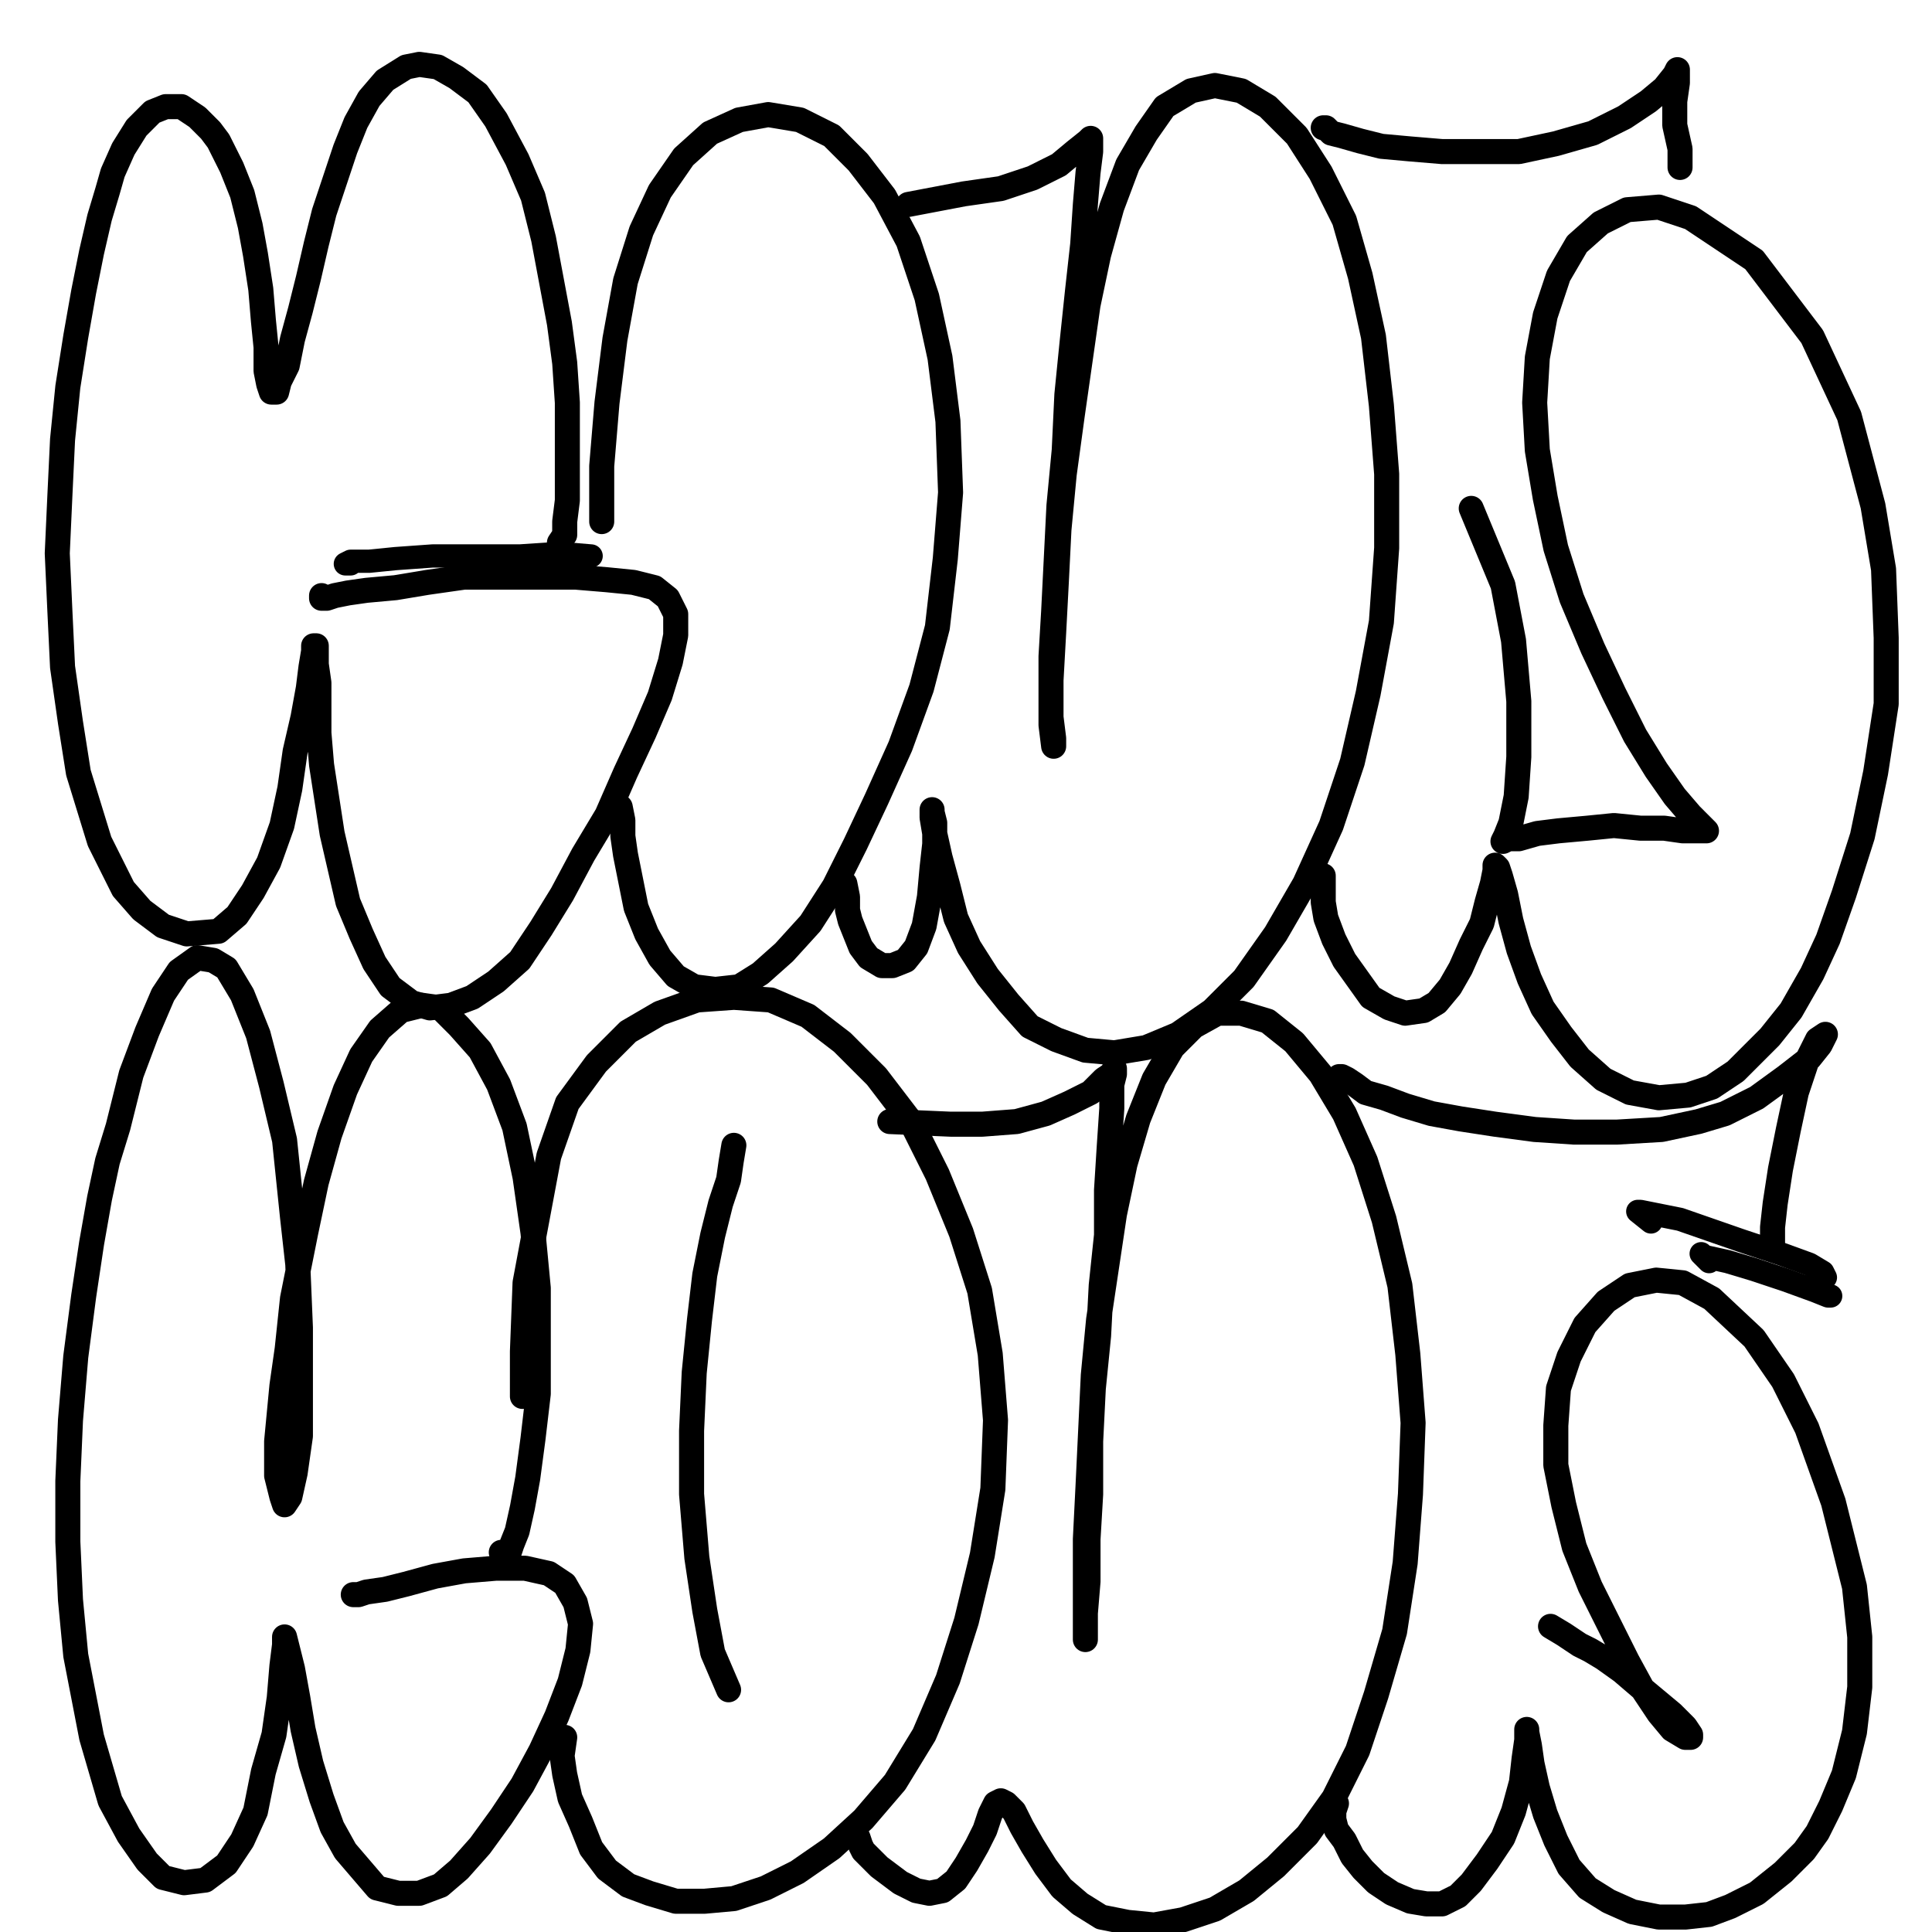 <?xml version="1.0" standalone="yes"?><svg width="1080px" height="1080px" xmlns="http://www.w3.org/2000/svg" version="1.1"><polyline points="312.722,303.396 315.677,298.964 315.677,291.577 317.155,279.757 317.155,264.983 317.155,247.254 317.155,225.092 315.677,202.931 312.722,180.769 308.29,157.131 303.858,133.492 297.948,109.853 289.083,89.169 277.264,67.007 266.922,52.233 255.103,43.369 244.761,37.459 234.419,35.981 227.031,37.459 215.212,44.846 206.347,55.188 198.96,68.485 193.051,83.259 187.141,100.988 181.231,118.718 176.799,136.447 172.367,155.653 167.934,173.382 163.502,189.634 160.547,204.408 156.115,213.273 154.637,219.183 151.683,219.183 150.205,214.75 148.728,207.363 148.728,194.066 147.25,179.292 145.773,161.563 142.818,142.356 139.863,126.105 135.431,108.376 129.521,93.601 122.134,78.827 117.702,72.917 110.315,65.53 101.45,59.62 92.585,59.62 85.198,62.575 76.334,71.44 68.947,83.259 63.037,96.556 60.082,106.898 55.65,121.672 51.218,140.879 46.785,163.04 42.353,188.157 37.921,216.228 34.966,245.776 33.488,276.802 32.011,309.306 33.488,341.809 34.966,372.835 39.398,403.861 43.83,431.932 55.65,470.345 68.947,496.939 79.289,508.759 91.108,517.623 104.405,522.055 122.134,520.578 132.476,511.713 141.341,498.416 150.205,482.165 157.592,461.481 162.025,440.797 164.98,420.113 169.412,400.906 172.367,384.655 173.844,372.835 175.321,363.971 175.321,361.016 176.799,361.016 176.799,363.971 176.799,371.358 178.276,381.7 178.276,394.997 178.276,409.771 179.754,427.5 182.709,446.707 185.663,465.913 190.096,485.12 194.528,504.326 201.915,522.055 209.302,538.307 218.167,551.604 229.986,560.468 240.328,563.423 252.148,561.946 263.967,557.514 277.264,548.649 290.561,536.83 302.38,519.101 314.2,499.894 326.019,477.733 339.316,455.571 349.658,431.932 360,409.771 368.865,389.087 374.774,369.88 377.729,355.106 377.729,343.287 373.297,334.422 365.91,328.512 354.09,325.557 339.316,324.08 321.587,322.603 302.38,322.603 281.696,322.603 259.535,322.603 238.851,325.557 221.122,328.512 204.87,329.99 194.528,331.467 187.141,332.945 182.709,334.422 179.754,334.422 179.754,334.422 179.754,332.945 " fill="none" stroke="#000000" stroke-width="14px" stroke-linecap="round" stroke-linejoin="round" /><polyline points="346.703,451.139 348.181,458.526 348.181,467.39 349.658,477.733 352.613,492.507 355.568,507.281 361.477,522.055 368.865,535.352 377.729,545.694 388.071,551.604 399.891,553.081 413.187,551.604 425.007,544.217 438.304,532.397 453.078,516.146 466.375,495.462 478.194,471.823 490.014,446.707 503.31,417.158 515.13,384.655 523.995,350.674 528.427,312.261 531.382,275.325 529.904,235.434 525.472,199.976 518.085,165.995 507.743,134.969 494.446,109.853 479.672,90.646 464.897,75.872 447.168,67.007 429.439,64.053 413.187,67.007 396.936,74.395 382.161,87.692 368.865,106.898 358.523,129.06 349.658,157.131 343.748,189.634 339.316,225.092 336.361,260.551 336.361,291.577 " fill="none" stroke="#000000" stroke-width="14px" stroke-linecap="round" stroke-linejoin="round" /><polyline points="472.284,493.984 473.762,501.371 473.762,508.759 475.239,514.668 478.194,522.055 481.149,529.442 485.581,535.352 492.969,539.784 498.878,539.784 506.265,536.83 512.175,529.442 516.607,517.623 519.562,501.371 521.04,485.12 522.517,471.823 522.517,460.003 521.04,454.094 521.04,452.616 521.04,457.048 522.517,465.913 525.472,479.21 529.904,495.462 534.337,513.191 541.724,529.442 552.066,545.694 563.885,560.468 575.705,573.765 590.479,581.153 606.731,587.062 622.982,588.54 640.711,585.585 658.441,578.198 677.647,564.901 695.376,547.172 713.105,522.055 729.357,493.984 744.131,461.481 755.951,426.023 764.815,387.609 772.202,347.719 775.157,306.351 775.157,264.983 772.202,226.57 767.77,188.157 760.383,154.176 751.519,123.15 738.222,96.556 724.925,75.872 708.673,59.62 693.899,50.756 679.125,47.801 665.828,50.756 651.053,59.62 640.711,74.395 630.369,92.124 621.505,115.763 614.118,142.356 608.208,170.428 603.776,201.453 599.343,232.48 594.911,264.983 591.956,296.009 590.479,325.557 589.001,353.629 587.524,380.222 587.524,400.906 589.001,412.726 589.001,417.158 587.524,405.339 587.524,389.087 587.524,366.925 589.001,341.809 590.479,312.261 591.956,282.712 594.911,251.686 596.389,220.66 599.343,191.112 602.298,163.04 605.253,136.447 606.731,114.285 608.208,96.556 609.685,84.737 609.685,78.827 609.685,77.35 608.208,78.827 600.821,84.737 591.956,92.124 577.182,99.511 559.453,105.421 538.769,108.376 507.743,114.285 " fill="none" stroke="#000000" stroke-width="14px" stroke-linecap="round" stroke-linejoin="round" /><polyline points="739.699,489.552 739.699,492.507 739.699,496.939 739.699,504.326 741.177,513.191 745.609,525.01 751.519,536.83 758.906,547.172 766.293,557.514 776.635,563.423 785.499,566.378 795.841,564.901 803.229,560.468 810.616,551.604 816.525,541.262 822.435,527.965 828.345,516.146 831.3,504.326 834.254,493.984 835.732,486.597 835.732,483.642 837.209,485.12 838.687,489.552 841.642,499.894 844.596,514.668 849.029,530.92 854.938,547.172 862.326,563.423 872.668,578.198 883.01,591.495 896.306,603.314 911.081,610.701 927.332,613.656 943.584,612.178 956.881,607.746 970.178,598.882 989.384,579.675 1001.204,564.901 1013.023,544.217 1021.888,525.01 1030.752,499.894 1041.094,467.39 1048.482,431.932 1054.391,393.519 1054.391,356.583 1052.914,318.17 1047.004,282.712 1033.707,232.48 1013.023,188.157 980.52,145.311 945.062,121.672 927.332,115.763 909.603,117.24 894.829,124.627 881.532,136.447 871.19,154.176 863.803,176.337 859.371,199.976 857.893,225.092 859.371,251.686 863.803,278.28 869.713,306.351 878.577,334.422 890.397,362.493 902.216,387.609 914.036,411.248 925.855,430.455 936.197,445.229 945.062,455.571 950.971,461.481 953.926,464.436 952.449,464.436 949.494,464.436 940.629,464.436 930.287,462.958 916.99,462.958 902.216,461.481 887.442,462.958 871.19,464.436 859.371,465.913 849.029,468.868 843.119,468.868 840.164,470.345 840.164,470.345 841.642,467.39 844.596,460.003 847.551,445.229 849.029,423.068 849.029,392.042 846.074,358.061 840.164,327.035 822.435,284.19 " fill="none" stroke="#000000" stroke-width="14px" stroke-linecap="round" stroke-linejoin="round" /><polyline points="741.177,71.44 739.699,71.44 741.177,71.44 744.131,74.395 750.041,75.872 760.383,78.827 772.202,81.782 788.454,83.259 806.183,84.737 825.39,84.737 849.029,84.737 869.713,80.304 890.397,74.395 908.126,65.53 921.423,56.666 930.287,49.278 936.197,41.891 937.674,38.936 937.674,40.414 937.674,46.324 936.197,56.666 936.197,69.962 939.152,83.259 939.152,93.601 " fill="none" stroke="#000000" stroke-width="14px" stroke-linecap="round" stroke-linejoin="round" /><polyline points="280.219,867.774 281.696,869.251 284.651,867.774 286.129,863.341 289.083,855.954 292.038,842.657 294.993,826.406 297.948,804.244 300.903,779.128 300.903,749.579 300.903,720.031 297.948,689.005 293.516,657.979 287.606,629.908 278.741,606.269 268.399,587.062 256.58,573.765 246.238,563.423 235.896,561.946 224.077,564.901 212.257,575.243 201.915,590.017 193.051,609.224 184.186,634.34 176.799,660.934 170.889,689.005 163.502,725.941 160.547,754.012 157.592,774.696 154.637,805.722 154.637,824.928 157.592,836.748 159.07,841.18 162.025,836.748 164.98,823.451 167.934,802.767 167.934,782.083 167.934,742.192 166.457,706.734 163.502,680.14 159.07,637.295 151.683,606.269 144.296,578.198 135.431,556.036 126.566,541.262 119.179,536.83 110.315,535.352 99.973,542.739 91.108,556.036 82.243,576.72 73.379,600.359 65.992,629.908 60.082,649.114 55.65,669.798 51.218,694.914 46.785,724.463 42.353,758.444 39.398,793.902 37.921,827.883 37.921,861.864 39.398,894.367 42.353,925.393 51.218,971.194 61.559,1006.652 71.901,1025.858 82.243,1040.633 91.108,1049.497 102.927,1052.452 114.747,1050.975 126.566,1042.11 135.431,1028.813 142.818,1012.562 147.25,990.4 153.16,969.716 156.115,949.032 157.592,931.303 159.07,919.484 159.07,915.051 159.07,915.051 160.547,920.961 163.502,932.78 166.457,949.032 169.412,966.761 173.844,985.968 179.754,1005.174 185.663,1021.426 193.051,1034.723 210.78,1055.407 222.599,1058.362 234.419,1058.362 246.238,1053.929 256.58,1045.065 268.399,1031.768 280.219,1015.516 292.038,997.787 302.38,978.581 311.245,959.374 318.632,940.168 323.064,922.438 324.542,907.664 321.587,895.845 315.677,885.503 306.813,879.593 293.516,876.638 277.264,876.638 259.535,878.116 243.283,881.07 227.031,885.503 215.212,888.458 204.87,889.935 200.438,891.412 197.483,891.412 197.483,891.412 197.483,891.412 " fill="none" stroke="#000000" stroke-width="14px" stroke-linecap="round" stroke-linejoin="round" /><polyline points="315.677,971.194 314.2,981.536 315.677,991.878 318.632,1005.174 324.542,1018.471 330.451,1033.245 339.316,1045.065 351.135,1053.929 362.955,1058.362 377.729,1062.794 393.981,1062.794 410.233,1061.317 427.962,1055.407 445.691,1046.542 464.897,1033.245 482.627,1016.994 500.356,996.31 516.607,969.716 529.904,938.69 540.246,906.187 549.111,869.251 555.02,832.315 556.498,793.902 553.543,756.966 547.633,721.508 537.291,689.005 523.995,656.501 509.22,626.953 490.014,601.837 470.807,582.63 451.601,567.856 430.916,558.991 410.233,557.514 389.549,558.991 368.865,566.378 351.135,576.72 333.406,594.449 317.155,616.611 306.813,646.159 293.516,717.076 292.038,755.489 292.038,780.605 " fill="none" stroke="#000000" stroke-width="14px" stroke-linecap="round" stroke-linejoin="round" /><polyline points="410.233,640.25 408.755,649.114 407.278,659.456 402.845,672.753 398.413,690.482 393.981,712.644 391.026,737.76 388.071,767.308 386.594,799.812 386.594,835.27 389.549,870.728 393.981,900.277 398.413,923.916 407.278,944.6 " fill="none" stroke="#000000" stroke-width="14px" stroke-linecap="round" stroke-linejoin="round" /><polyline points="479.672,1027.336 481.149,1031.768 482.627,1034.723 485.581,1037.678 491.491,1043.588 497.401,1048.02 503.31,1052.452 512.175,1056.884 519.562,1058.362 526.949,1056.884 534.337,1050.975 540.246,1042.11 546.156,1031.768 550.588,1022.904 553.543,1014.039 556.498,1008.129 559.453,1006.652 562.408,1008.129 566.84,1012.562 571.272,1021.426 577.182,1031.768 584.569,1043.588 593.434,1055.407 603.776,1064.272 615.595,1071.659 630.369,1074.613 645.144,1076.091 661.395,1073.136 679.125,1067.226 696.854,1056.884 713.105,1043.588 730.835,1025.858 745.609,1005.174 758.906,978.581 769.248,947.555 779.59,912.096 785.499,873.683 788.454,835.27 789.932,795.38 786.977,756.966 782.544,718.553 773.68,681.618 763.338,649.114 751.519,622.52 738.222,600.359 723.447,582.63 708.673,570.811 693.899,566.378 680.602,566.378 667.305,573.765 655.486,585.585 645.144,603.314 636.279,625.475 628.892,650.592 622.982,678.663 618.55,708.211 614.118,737.76 611.163,768.786 609.685,799.812 608.208,830.838 606.731,860.386 606.731,885.503 606.731,904.709 606.731,915.051 606.731,916.529 606.731,913.574 606.731,901.754 608.208,884.025 608.208,860.386 609.685,835.27 609.685,805.722 611.163,776.173 614.118,746.625 615.595,718.553 618.55,690.482 618.55,665.366 620.027,641.727 621.505,619.566 621.505,606.269 622.982,600.359 622.982,597.404 622.982,597.404 621.505,600.359 617.072,603.314 609.685,610.701 597.866,616.611 584.569,622.52 568.317,626.953 549.111,628.43 531.382,628.43 497.401,626.953 " fill="none" stroke="#000000" stroke-width="14px" stroke-linecap="round" stroke-linejoin="round" /><polyline points="745.609,1008.129 747.086,1008.129 745.609,1012.562 745.609,1016.994 747.086,1022.904 751.519,1028.813 755.951,1037.678 761.861,1045.065 769.248,1052.452 778.112,1058.362 788.454,1062.794 797.319,1064.272 806.183,1064.272 815.048,1059.839 822.435,1052.452 831.3,1040.633 840.164,1027.336 846.074,1012.562 850.506,996.31 851.984,983.013 853.461,972.671 853.461,966.761 853.461,966.761 853.461,968.239 854.938,975.626 856.416,985.968 859.371,999.265 863.803,1014.039 869.713,1028.813 877.1,1043.588 887.442,1055.407 899.261,1062.794 912.558,1068.704 927.332,1071.659 942.107,1071.659 955.404,1070.181 967.223,1065.749 981.997,1058.362 996.771,1046.542 1008.591,1034.723 1015.978,1024.381 1023.365,1009.607 1030.752,991.878 1036.662,968.239 1039.617,943.122 1039.617,915.051 1036.662,886.98 1024.843,839.702 1010.068,798.335 996.771,771.741 980.52,748.102 956.881,725.941 940.629,717.076 925.855,715.598 911.081,718.553 897.784,727.418 885.964,740.715 877.1,758.444 871.19,776.173 869.713,796.857 869.713,819.019 874.145,841.18 880.055,864.819 888.919,886.98 899.261,907.664 909.603,928.348 918.468,944.6 927.332,957.897 934.72,966.761 942.107,971.194 945.062,971.194 945.062,969.716 942.107,965.284 934.72,957.897 925.855,950.51 916.99,943.122 906.648,934.258 896.306,926.871 888.919,922.438 883.01,919.484 878.577,916.529 874.145,913.574 866.758,909.142 " fill="none" stroke="#000000" stroke-width="14px" stroke-linecap="round" stroke-linejoin="round" /><polyline points="748.564,601.837 748.564,601.837 750.041,601.837 752.996,603.314 757.428,606.269 763.338,610.701 773.68,613.656 785.499,618.088 800.274,622.52 816.525,625.475 835.732,628.43 857.893,631.385 880.055,632.862 903.694,632.862 928.81,631.385 949.494,626.953 964.268,622.52 981.997,613.656 998.249,601.837 1011.546,591.495 1017.456,584.107 1018.933,581.153 1020.41,578.198 1015.978,581.153 1010.068,592.972 1004.159,610.701 999.726,631.385 995.294,653.547 992.339,672.753 990.862,686.05 990.862,694.914 " fill="none" stroke="#000000" stroke-width="14px" stroke-linecap="round" stroke-linejoin="round" /><polyline points="330.451,310.783 312.722,309.306 290.561,310.783 266.922,310.783 241.806,310.783 221.122,312.261 206.347,313.738 196.006,313.738 193.051,315.215 196.006,315.215 " fill="none" stroke="#000000" stroke-width="13px" stroke-linecap="round" stroke-linejoin="round" /><polyline points="1018.933,714.121 1020.41,714.121 1020.41,714.121 1018.933,711.166 1011.546,706.734 995.294,700.824 973.133,693.437 939.152,681.618 924.378,678.663 916.99,677.185 915.513,677.185 922.9,683.095 " fill="none" stroke="#000000" stroke-width="13px" stroke-linecap="round" stroke-linejoin="round" /><polyline points="1023.365,724.463 1023.365,724.463 1021.888,724.463 1014.501,721.508 998.249,715.598 980.52,709.689 965.746,705.256 952.449,702.302 950.971,700.824 955.404,705.256 " fill="none" stroke="#000000" stroke-width="13px" stroke-linecap="round" stroke-linejoin="round" /></svg>